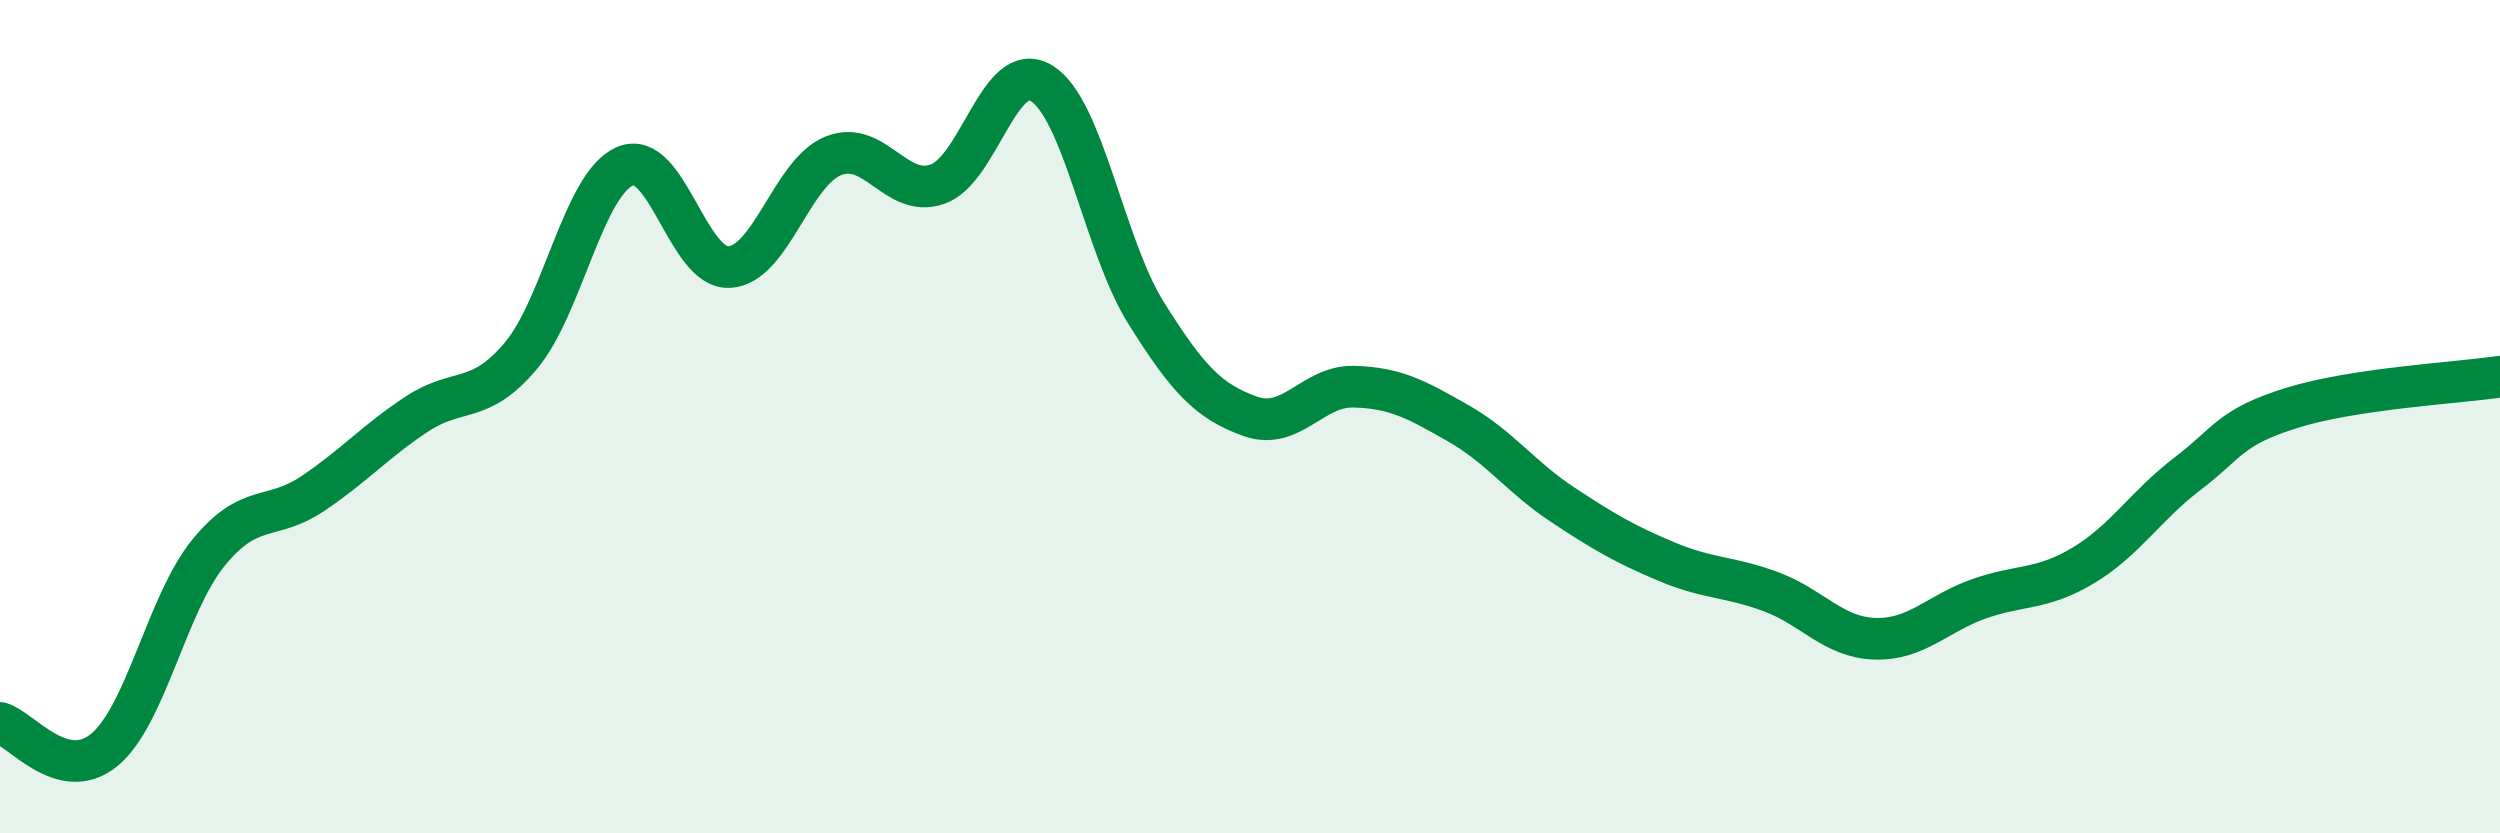 
    <svg width="60" height="20" viewBox="0 0 60 20" xmlns="http://www.w3.org/2000/svg">
      <path
        d="M 0,17.35 C 0.5,17.48 1.5,18.82 2.5,18 C 3.5,17.18 4,14.5 5,13.27 C 6,12.04 6.5,12.52 7.5,11.85 C 8.5,11.18 9,10.6 10,9.94 C 11,9.28 11.5,9.73 12.5,8.54 C 13.5,7.35 14,4.42 15,3.99 C 16,3.56 16.5,6.46 17.5,6.41 C 18.5,6.36 19,4.14 20,3.74 C 21,3.34 21.5,4.77 22.5,4.42 C 23.5,4.07 24,1.38 25,2 C 26,2.62 26.5,5.9 27.5,7.5 C 28.5,9.1 29,9.63 30,9.99 C 31,10.35 31.5,9.25 32.5,9.28 C 33.5,9.31 34,9.59 35,10.16 C 36,10.73 36.5,11.45 37.5,12.11 C 38.5,12.77 39,13.06 40,13.48 C 41,13.9 41.5,13.83 42.5,14.2 C 43.5,14.57 44,15.3 45,15.33 C 46,15.36 46.5,14.72 47.5,14.37 C 48.5,14.02 49,14.17 50,13.57 C 51,12.97 51.5,12.13 52.5,11.37 C 53.5,10.61 53.5,10.26 55,9.79 C 56.5,9.32 59,9.19 60,9.04L60 20L0 20Z"
        fill="#008740"
        opacity="0.1"
        stroke-linecap="round"
        stroke-linejoin="round"
      />
      <path
        d="M 0,17.35 C 0.5,17.48 1.5,18.82 2.5,18 C 3.5,17.18 4,14.5 5,13.27 C 6,12.04 6.5,12.52 7.5,11.85 C 8.5,11.18 9,10.6 10,9.94 C 11,9.28 11.5,9.73 12.5,8.54 C 13.5,7.35 14,4.42 15,3.99 C 16,3.56 16.5,6.46 17.5,6.41 C 18.5,6.36 19,4.14 20,3.74 C 21,3.34 21.5,4.77 22.5,4.42 C 23.5,4.07 24,1.38 25,2 C 26,2.62 26.5,5.9 27.5,7.5 C 28.5,9.1 29,9.63 30,9.99 C 31,10.35 31.5,9.25 32.5,9.28 C 33.5,9.31 34,9.59 35,10.16 C 36,10.73 36.5,11.45 37.5,12.11 C 38.5,12.77 39,13.06 40,13.48 C 41,13.9 41.5,13.83 42.5,14.2 C 43.5,14.57 44,15.3 45,15.33 C 46,15.36 46.5,14.72 47.5,14.37 C 48.5,14.02 49,14.17 50,13.57 C 51,12.97 51.5,12.13 52.5,11.37 C 53.5,10.61 53.5,10.26 55,9.79 C 56.5,9.32 59,9.19 60,9.04"
        stroke="#008740"
        stroke-width="1"
        fill="none"
        stroke-linecap="round"
        stroke-linejoin="round"
      />
    </svg>
  